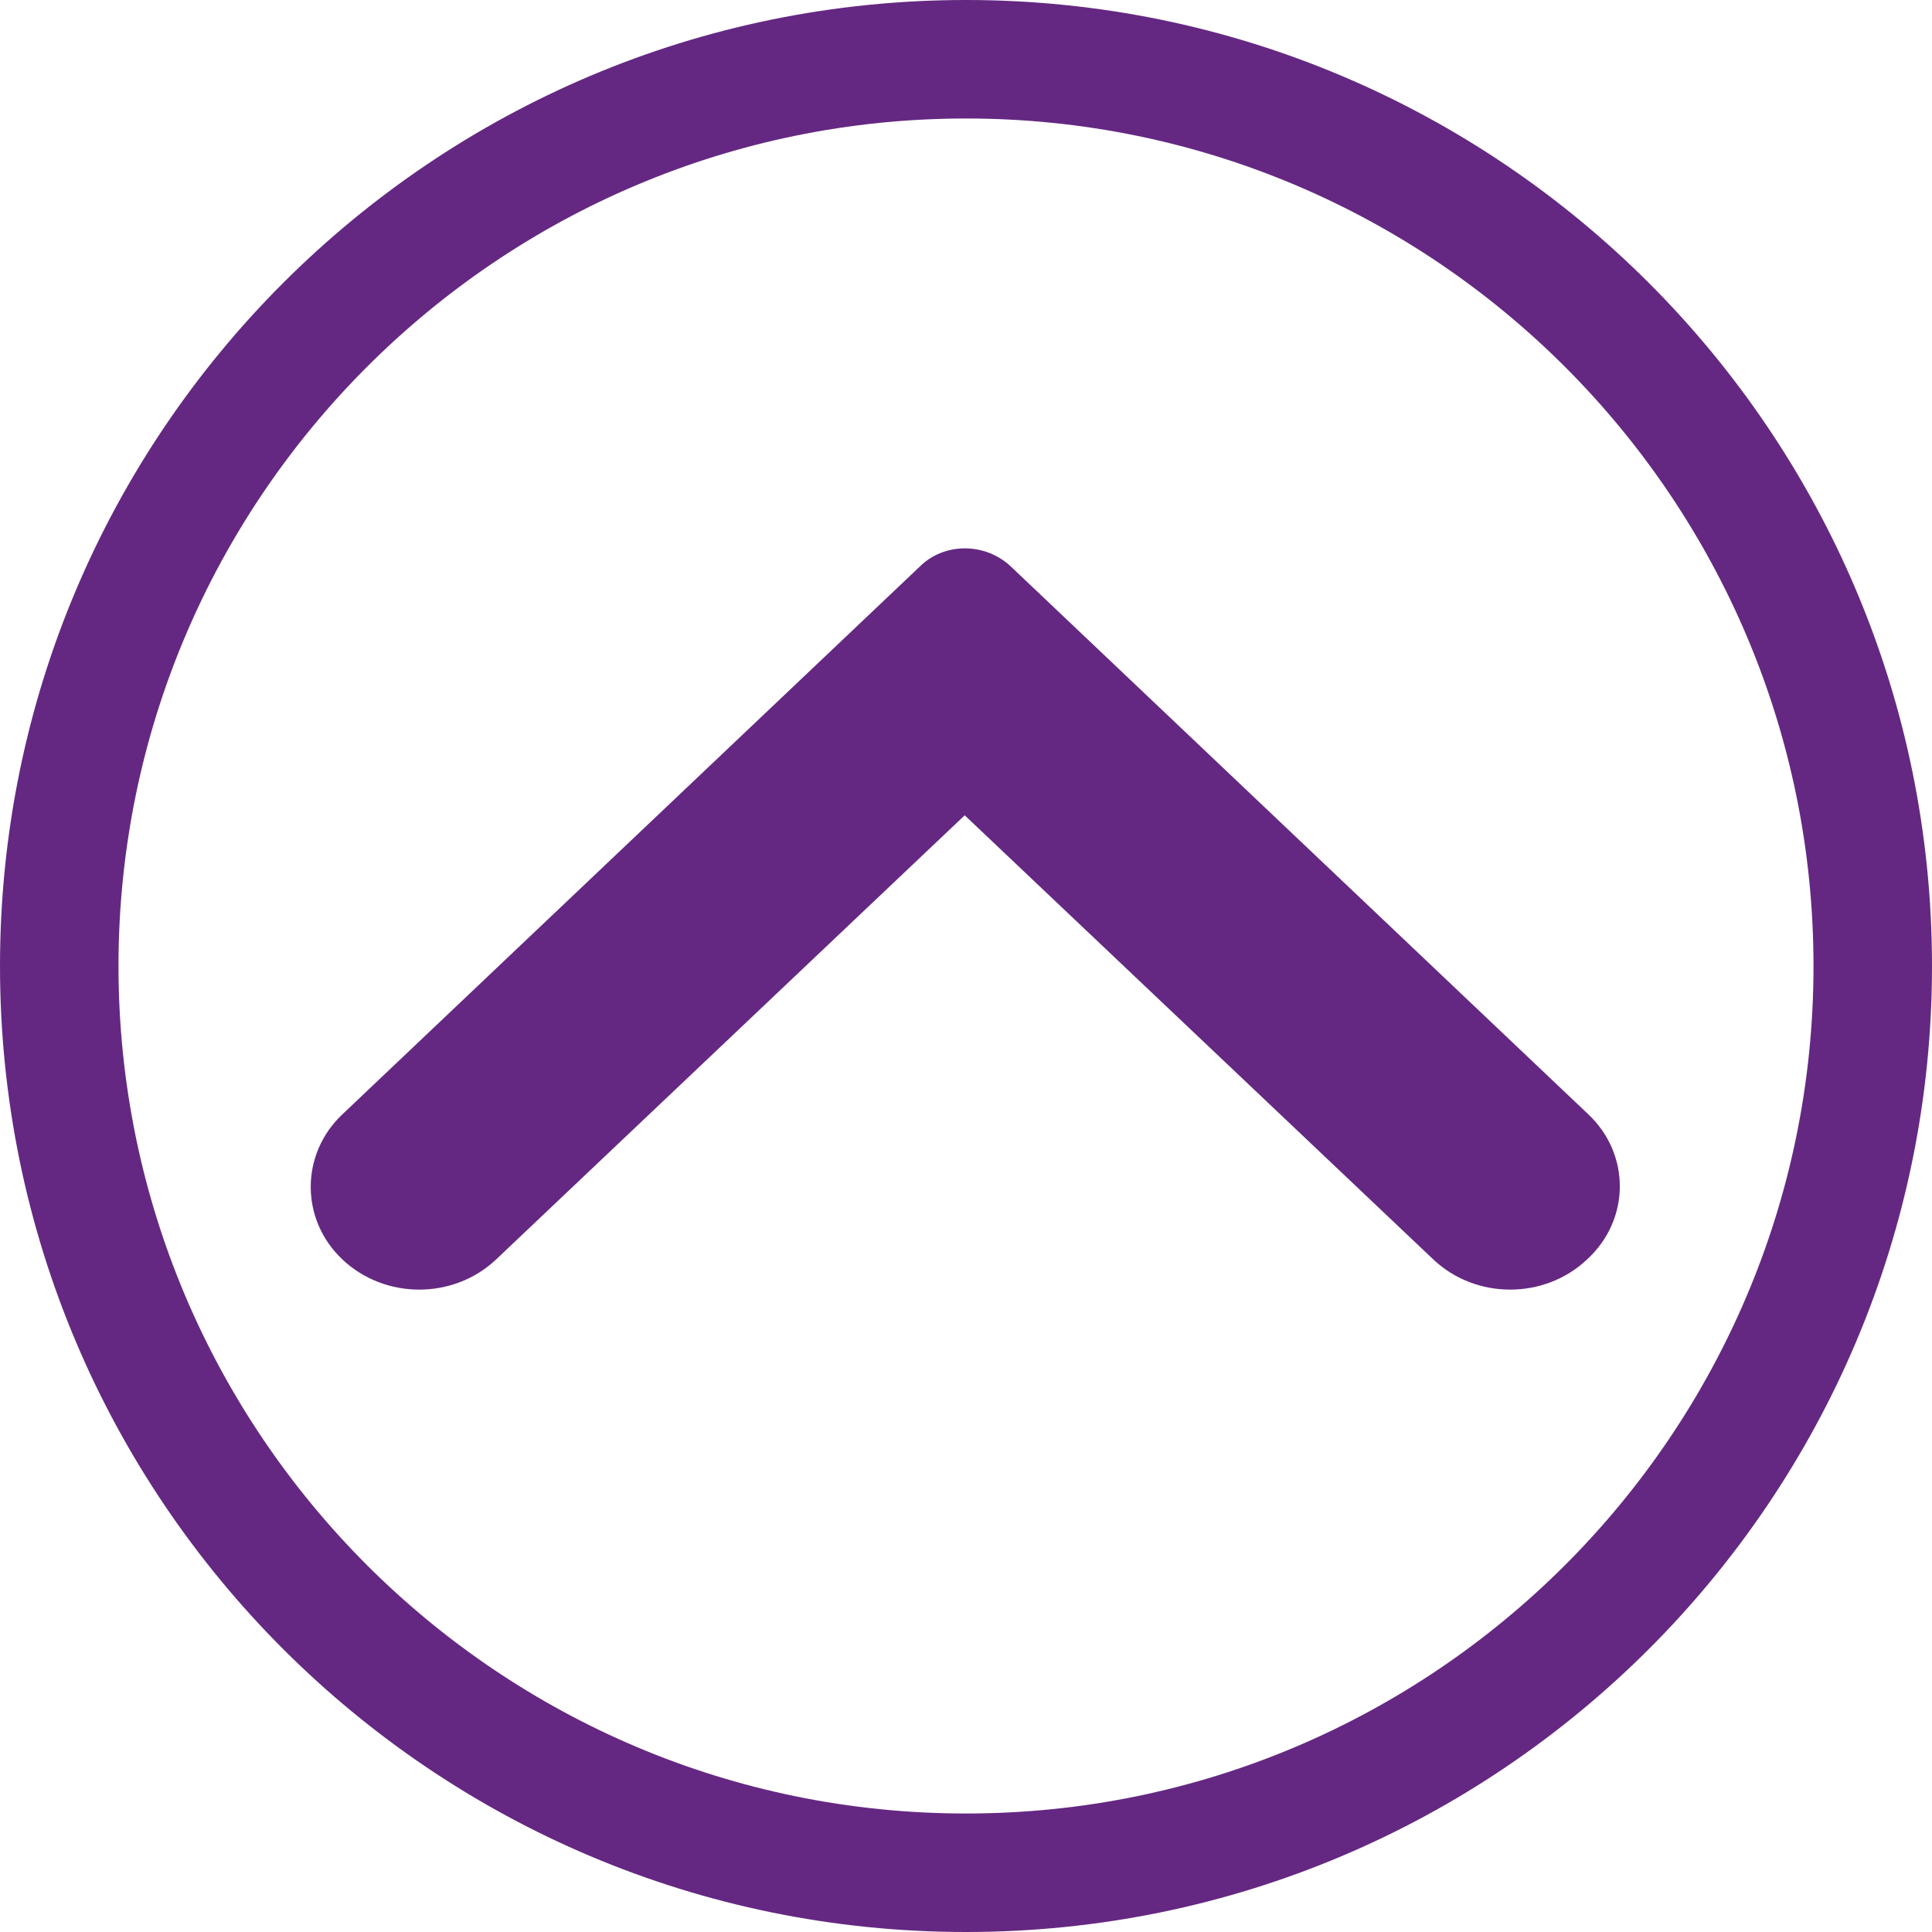 <?xml version="1.0" encoding="utf-8"?>
<!-- Generator: Adobe Illustrator 19.1.0, SVG Export Plug-In . SVG Version: 6.00 Build 0)  -->
<svg version="1.1" id="Calque_1" xmlns="http://www.w3.org/2000/svg" xmlns:xlink="http://www.w3.org/1999/xlink" x="0px" y="0px"
	 viewBox="-345 223.3 150 150" style="enable-background:new -345 223.3 150 150;" xml:space="preserve">
<style type="text/css">
	.st0{fill:#642882;}
</style>
<path class="st0" d="M-270,373.3c-41.4,0-75-33.6-75-75s33.6-75,75-75c41.4,0,75,33.6,75,75S-228.6,373.3-270,373.3z M-270,232.5
	c-36.3,0-65.8,29.5-65.8,65.8s29.5,65.8,65.8,65.8s65.8-29.5,65.8-65.8S-233.7,232.5-270,232.5z"/>
<path class="st0" d="M-221.7,309.8l-44.8-42.5c-2-1.9-5.2-1.9-7.1,0l-44.8,42.5c-3.3,3.1-3.3,8.2,0,11.3l0,0c3.3,3.1,8.6,3.1,11.9,0
	l36.4-34.5l36.4,34.5c3.3,3.1,8.6,3.1,11.9,0h0C-218.4,318-218.4,312.9-221.7,309.8z"/>
</svg>
